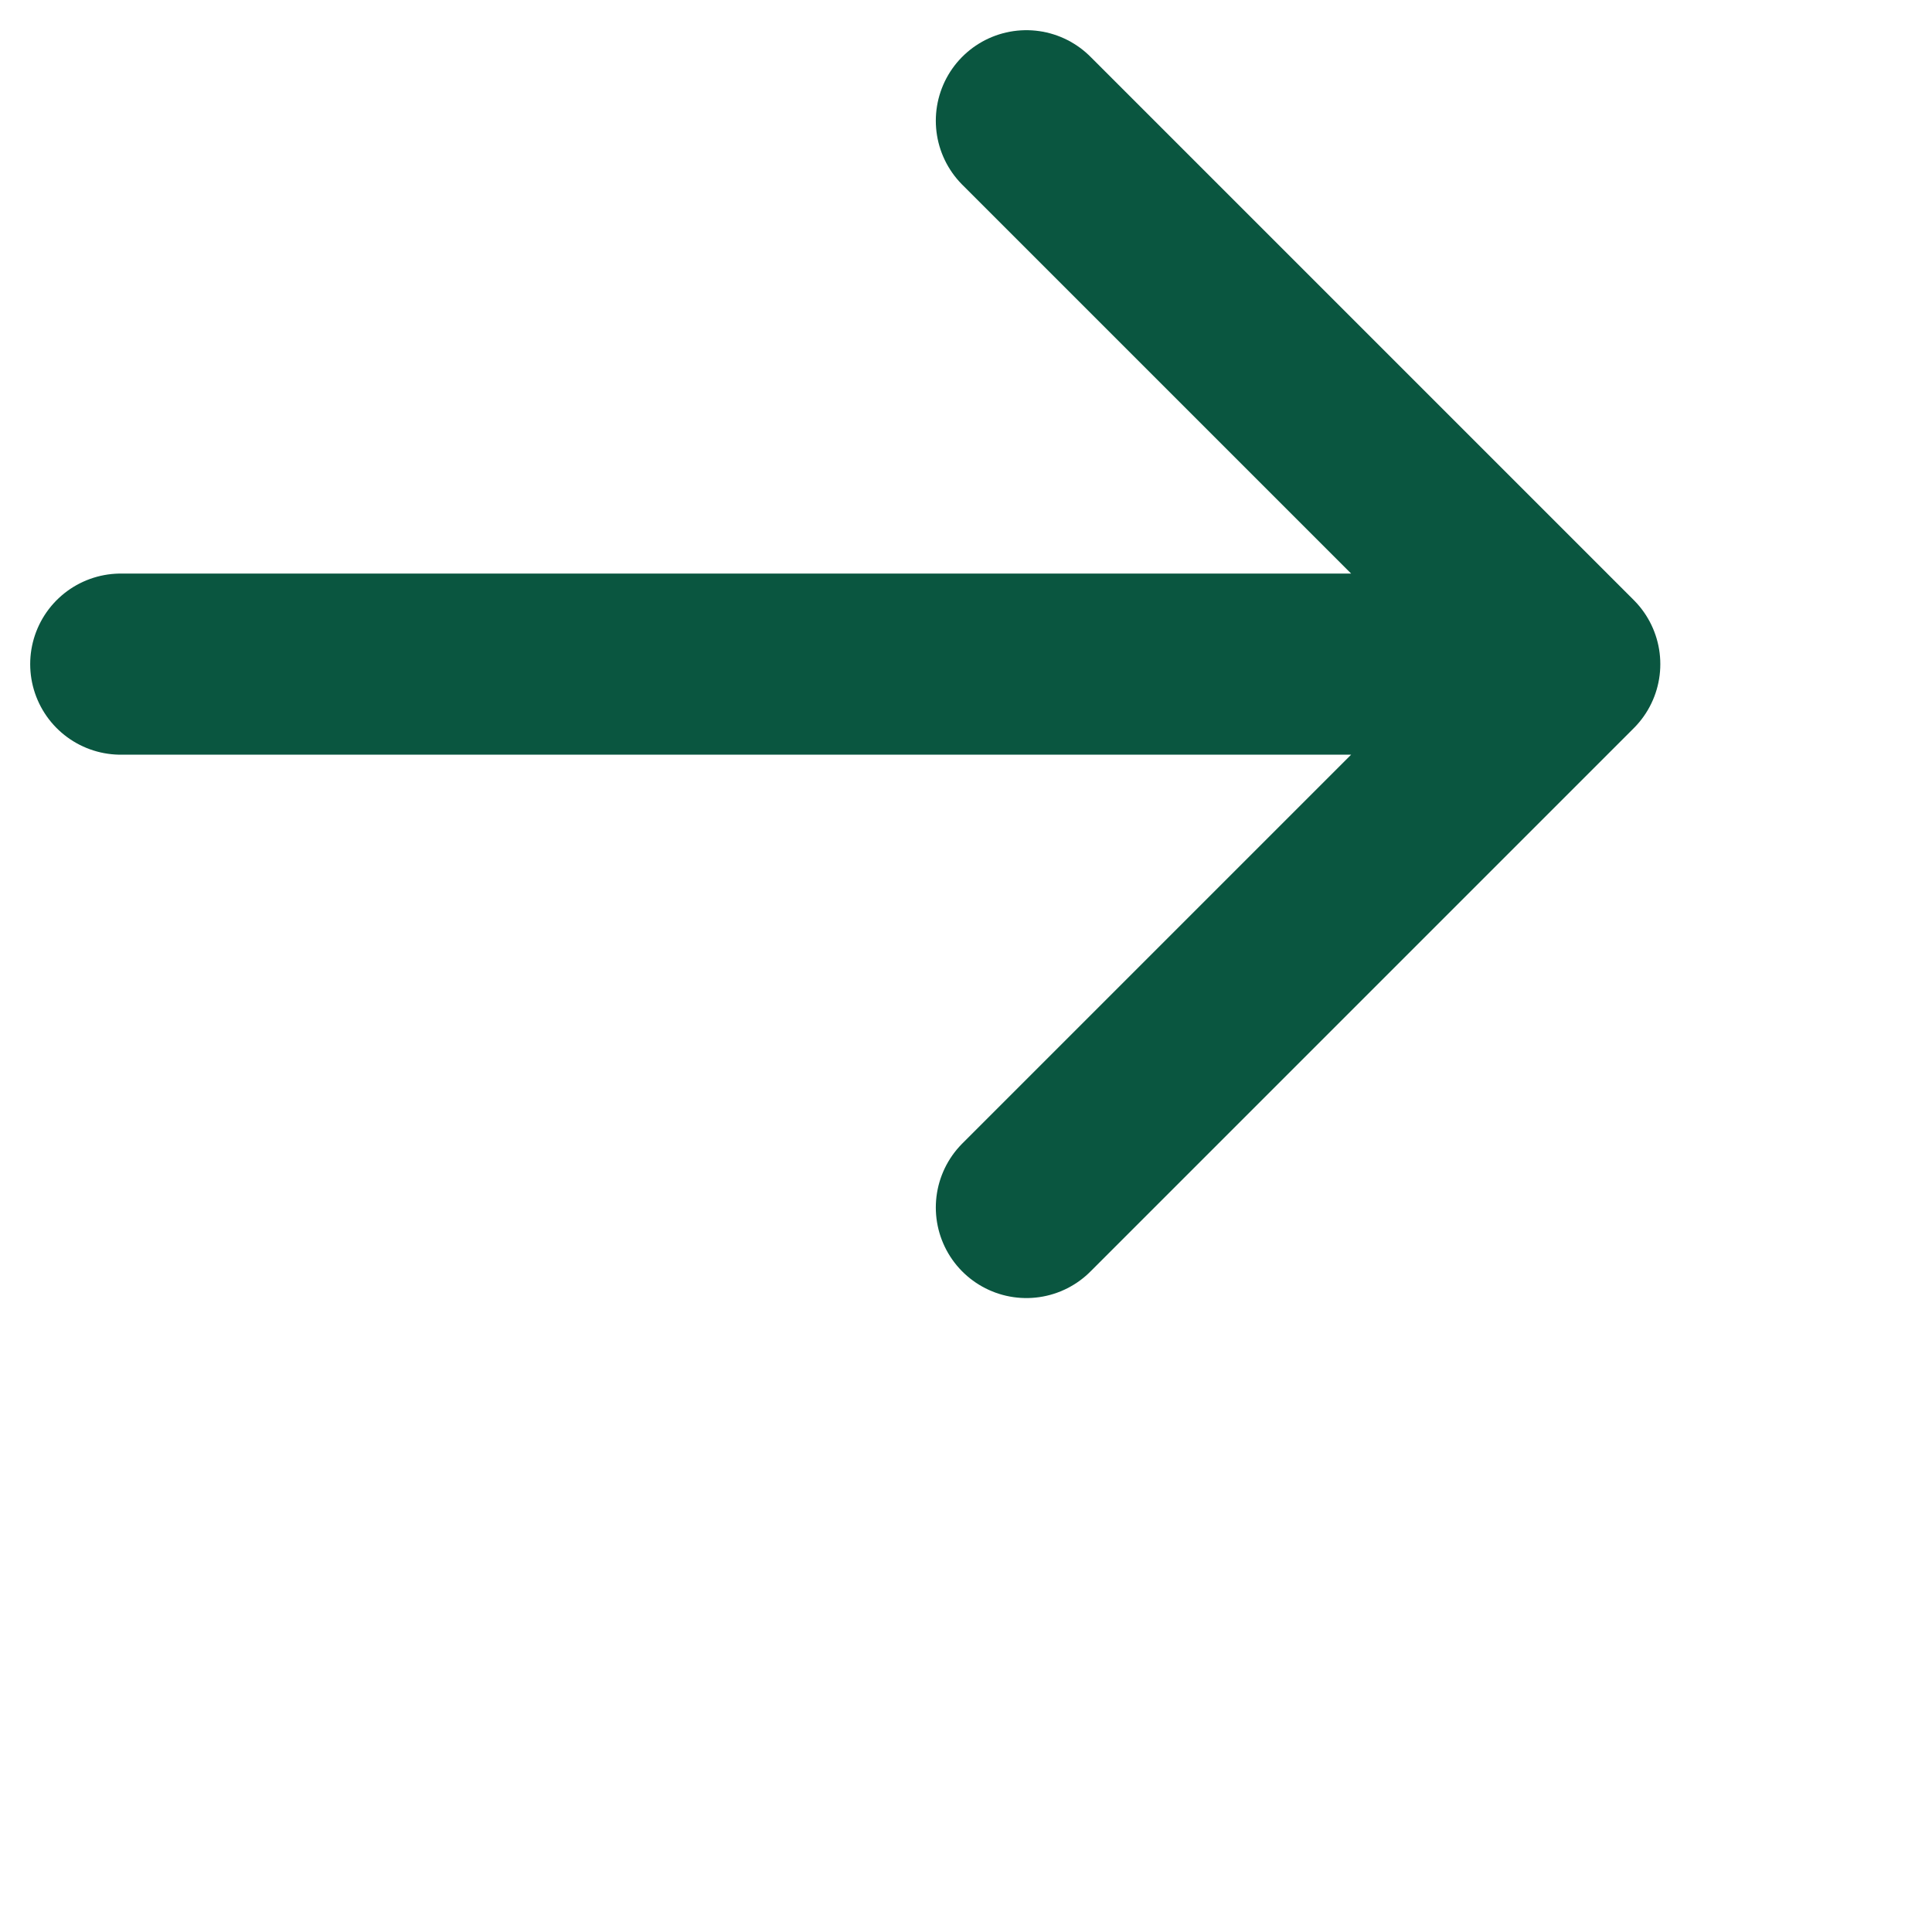 <svg xmlns="http://www.w3.org/2000/svg" viewBox="0 0 16 16">
<path fill="none" stroke="#0a5640" stroke-linecap="round" stroke-linejoin="round" stroke-width="1.5" d="M1 5.5h12M8.5 1L13 5.5 8.5 10"/>
</svg>
